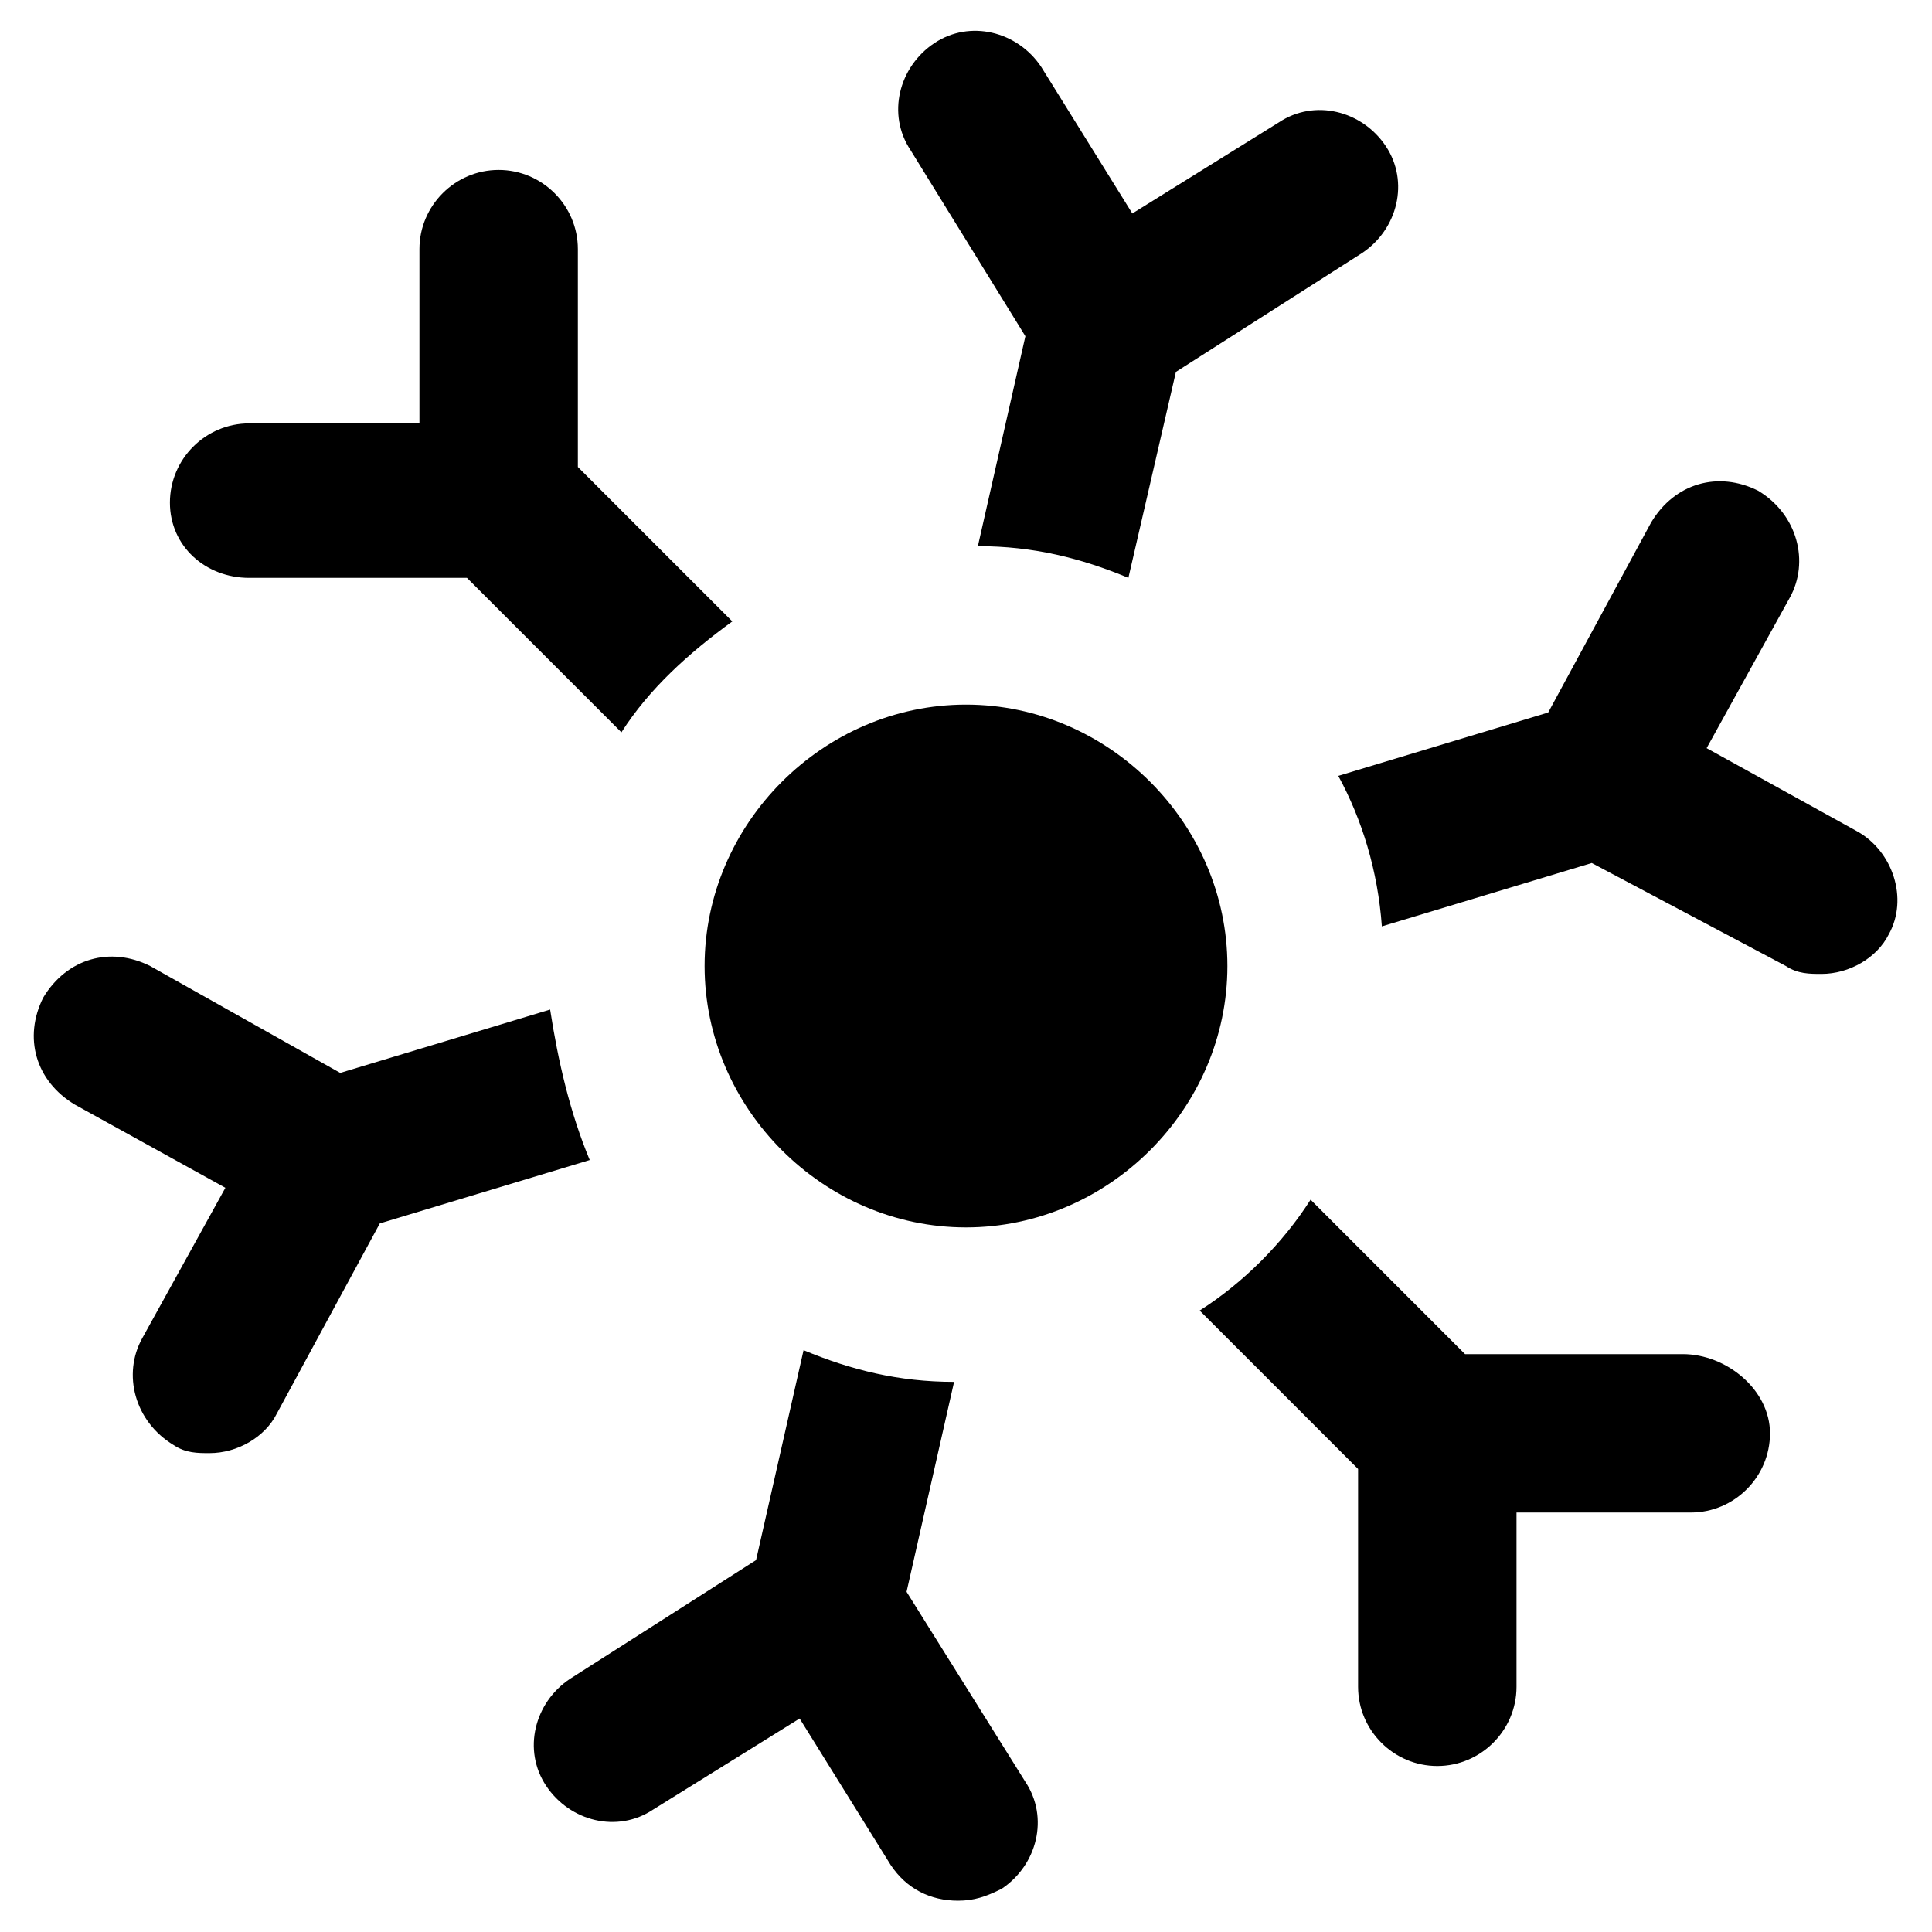 <?xml version="1.0" encoding="UTF-8"?>
<!-- Uploaded to: ICON Repo, www.svgrepo.com, Generator: ICON Repo Mixer Tools -->
<svg fill="#000000" width="800px" height="800px" version="1.1" viewBox="144 144 512 512" xmlns="http://www.w3.org/2000/svg">
 <g>
  <path d="m210.02 297.14h57.727l40.934 40.934c7.348-11.547 17.844-20.992 29.391-29.391l-34.637-34.633c-1.051-1.051-1.051-1.051-2.098-2.098l-4.199-4.199v-57.73c0-11.547-9.445-20.992-20.992-20.992s-20.992 9.445-20.992 20.992v46.184h-45.133c-11.547 0-20.992 9.445-20.992 20.992 0 11.547 9.449 19.941 20.992 19.941z"/>
  <path d="m589.98 502.86h-57.727l-40.934-40.934c-7.352 11.547-17.844 22.039-29.391 29.387l41.98 41.98v57.727c0 11.547 9.445 20.992 20.992 20.992 11.547 0 20.992-9.445 20.992-20.992v-46.184h46.184c11.547 0 20.992-9.445 20.992-20.992 0-11.539-11.543-20.984-23.09-20.984z"/>
  <path d="m415.74 233.11-12.594 55.629c14.695 0 27.289 3.148 39.887 8.398l12.594-54.582 49.328-31.488c9.445-6.297 12.594-18.895 6.297-28.34-6.297-9.445-18.895-12.594-28.34-6.297l-38.832 24.141-24.141-38.836c-6.297-9.445-18.895-12.594-28.34-6.297-9.445 6.297-12.594 18.895-6.297 28.34z"/>
  <path d="m384.25 565.84 12.594-55.629c-14.695 0-27.289-3.148-39.887-8.398l-12.59 55.629-49.332 31.488c-9.445 6.297-12.594 18.895-6.297 28.34 6.297 9.445 18.895 12.594 28.34 6.297l38.836-24.141 24.141 38.836c4.199 6.297 10.496 9.445 17.844 9.445 4.199 0 7.348-1.051 11.547-3.148 9.445-6.297 12.594-18.895 6.297-28.34z"/>
  <path d="m636.16 364.31-39.887-22.043 22.043-39.887c5.246-9.445 2.098-22.043-8.398-28.34-10.496-5.246-22.043-2.098-28.34 8.398l-27.289 50.383-55.629 16.793c6.297 11.547 10.496 25.191 11.547 39.887l55.629-16.793 51.43 27.289c3.148 2.098 6.297 2.098 9.445 2.098 7.348 0 14.695-4.199 17.844-10.496 5.25-9.445 1.051-22.043-8.395-27.289z"/>
  <path d="m289.79 411.54-55.629 16.793-50.379-28.336c-10.496-5.246-22.043-2.098-28.34 8.398-5.246 10.496-2.098 22.043 8.398 28.34l39.887 22.043-22.043 39.887c-5.25 9.441-2.102 22.035 8.395 28.332 3.148 2.098 6.297 2.098 9.445 2.098 7.348 0 14.695-4.199 17.844-10.496l27.289-50.383 55.629-16.793c-5.246-12.594-8.395-26.238-10.496-39.883z"/>
  <path d="m400 330.73c-37.785 0-69.273 31.488-69.273 69.273s31.488 69.273 69.273 69.273 69.273-31.488 69.273-69.273c0-37.789-31.488-69.273-69.273-69.273z"/>
 </g>
</svg>